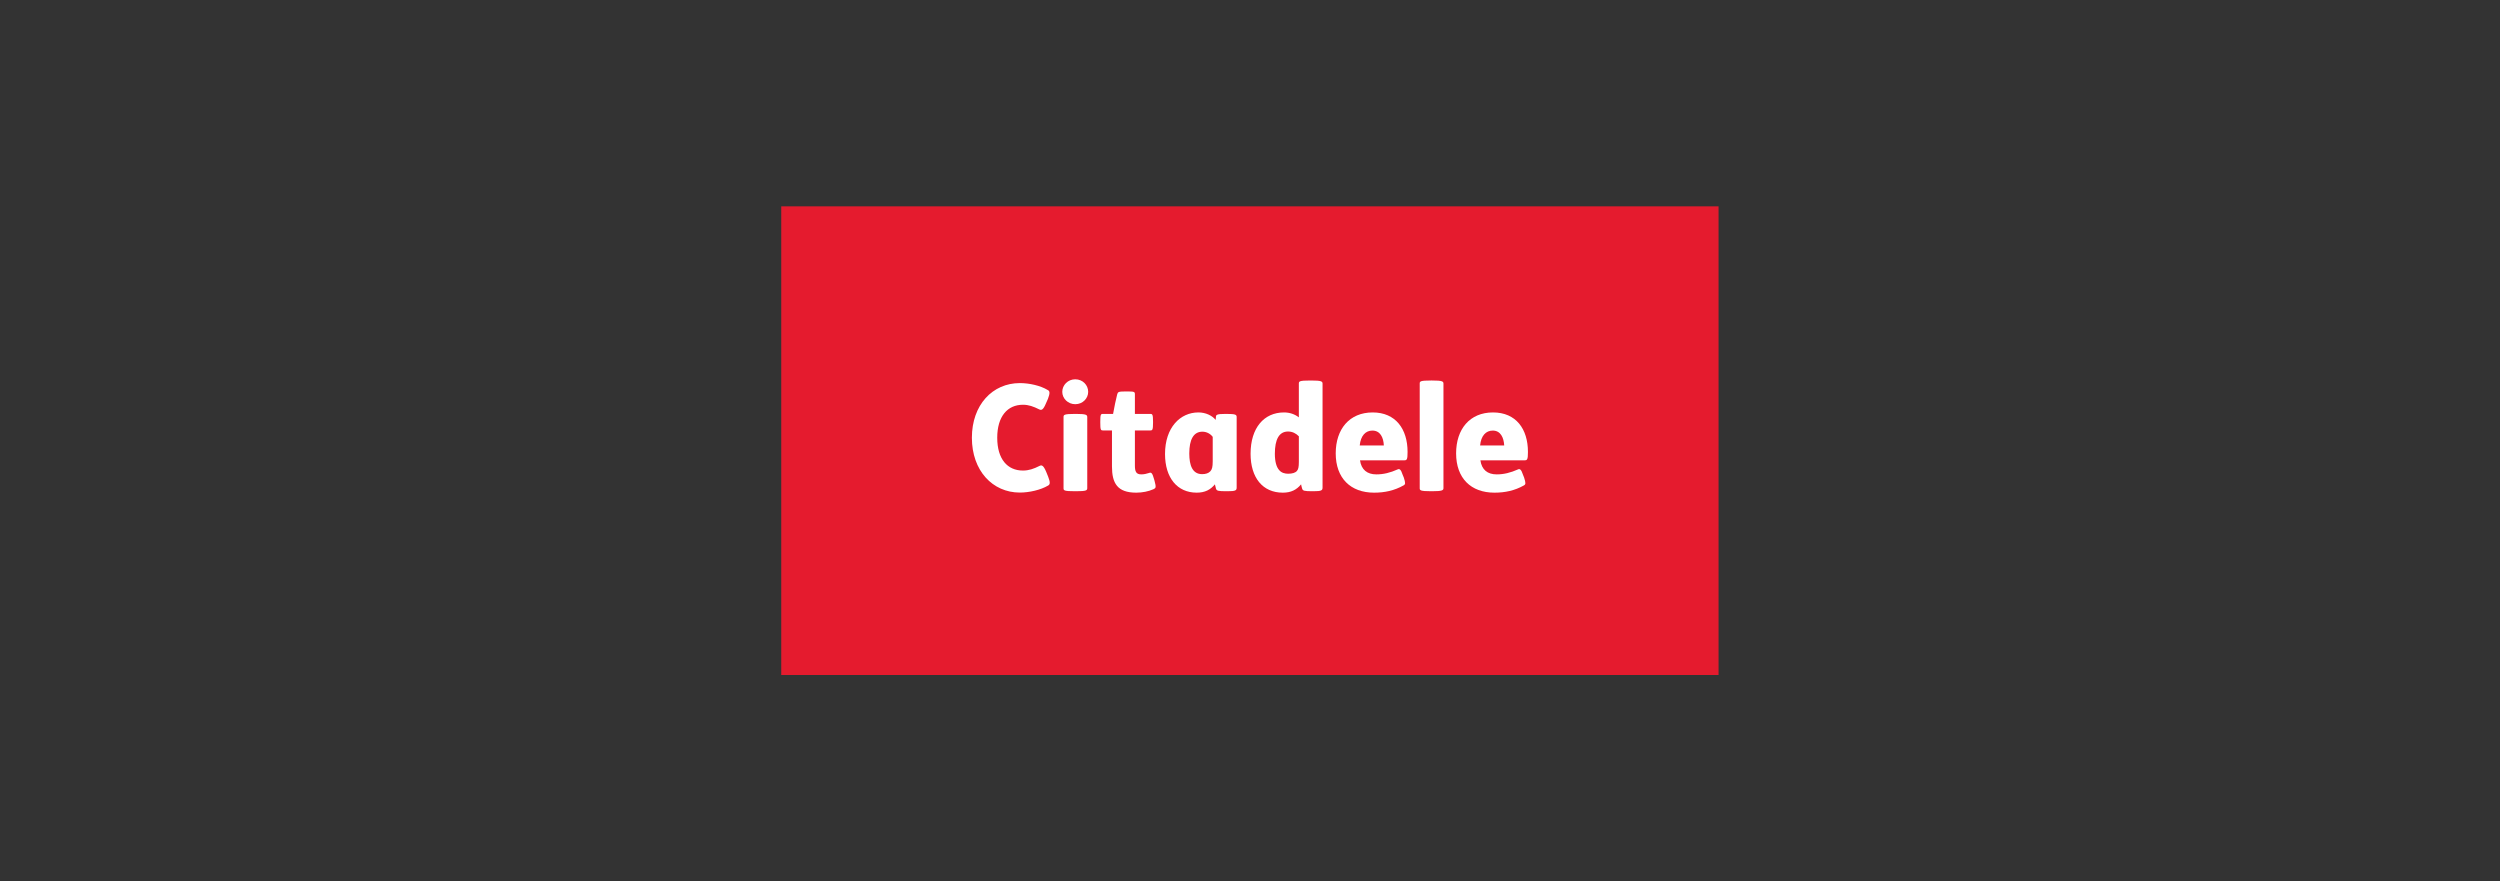 <?xml version="1.0" encoding="UTF-8" standalone="no"?>
<!-- Created with Inkscape (http://www.inkscape.org/) -->

<svg
   version="1.1"
   id="svg2"
   xml:space="preserve"
   width="800"
   height="282"
   viewBox="0 0 800 282"
   sodipodi:docname="citadele.svg"
   inkscape:version="1.2.2 (732a01da63, 2022-12-09)"
   xmlns:inkscape="http://www.inkscape.org/namespaces/inkscape"
   xmlns:sodipodi="http://sodipodi.sourceforge.net/DTD/sodipodi-0.dtd"
   xmlns="http://www.w3.org/2000/svg"
   xmlns:svg="http://www.w3.org/2000/svg"><rect x="0" y="0" width="800" height="282" fill="#333333" stroke="none"/><sodipodi:namedview
     id="namedview15"
     pagecolor="#ffffff"
     bordercolor="#000000"
     borderopacity="0.25"
     inkscape:showpageshadow="2"
     inkscape:pageopacity="0.0"
     inkscape:pagecheckerboard="0"
     inkscape:deskcolor="#d1d1d1"
     showgrid="false"
     inkscape:zoom="1.6035836"
     inkscape:cx="305.87742"
     inkscape:cy="193.31702"
     inkscape:window-width="1920"
     inkscape:window-height="1017"
     inkscape:window-x="1016"
     inkscape:window-y="-6"
     inkscape:window-maximized="1"
     inkscape:current-layer="svg2" /><defs
     id="defs6" /><g
     id="g8"
     transform="matrix(2.12,0,0,-2.12,250,216)"><g
       id="g10"
       transform="scale(0.1)"><path
         d="M 0,707.406 V 0 H 1414.81 V 707.406 H 0"
         style="fill:#e51b2e;fill-opacity:1;fill-rule:nonzero;stroke:none"
         id="path12" /><path
         d="m 326.008,358.109 c 0,32.18 15.441,49.809 38.828,49.809 8.73,0 15.754,-2.621 24.652,-7.035 3.239,-1.567 5.864,-0.969 10.039,9.055 l 3.028,6.859 c 3.035,8.23 3.254,11.754 -0.489,13.457 -10.753,6.5 -27.441,10.367 -41.921,10.367 -41.192,0 -72.399,-32.828 -72.399,-82.512 0,-49.656 31.207,-82.734 72.399,-82.734 14.48,0 31.609,4.07 42.41,10.473 3.648,1.746 3.445,5.285 0.355,13.41 l -2.949,7.316 c -4.25,10.106 -6.832,10.723 -10.066,9.074 -8.836,-4.496 -16.329,-7.05 -25.059,-7.05 -23.387,0 -38.828,17.242 -38.828,49.511"
         style="fill:#ffffff;fill-opacity:1;fill-rule:nonzero;stroke:none"
         id="path14" /><path
         d="m 817.066,283.023 c 0,-4.449 -1.628,-5.636 -13.886,-5.636 h -1.231 c -12.824,0 -14.66,0.687 -15.687,3.914 -0.606,1.722 -1.149,4.426 -1.602,6.476 -6.762,-8.172 -15.047,-12.558 -27.57,-12.558 -30.402,0 -48.664,22.59 -48.664,58.722 0,39.18 20.332,62.391 50.496,62.391 8.457,0 16.262,-2.66 22.367,-7.453 v 50.863 c 0,3.434 0.328,4.781 17.305,4.781 h 1.148 c 15.696,0 17.324,-1.347 17.324,-4.781 z m -35.777,77.282 c -4.449,4.523 -9.863,7.215 -16.289,7.215 -13.496,0 -19.93,-11.848 -19.93,-33.579 0,-12.425 2.633,-20.336 6.434,-24.566 3.355,-4.145 8.598,-5.582 13.594,-5.582 6.328,0 11.136,1.477 13.379,4.383 1.976,2.265 2.812,5.672 2.812,13.445 v 38.684"
         style="fill:#ffffff;fill-opacity:1;fill-rule:nonzero;stroke:none"
         id="path16" /><path
         d="m 999.555,282.121 c 0,-3.297 -1.59,-4.734 -17.348,-4.734 h -1.133 c -16.953,0 -17.359,1.437 -17.359,4.734 v 157.621 c 0,3.438 0.406,4.785 17.359,4.785 h 1.133 c 15.758,0 17.348,-1.347 17.348,-4.785 V 282.121"
         style="fill:#ffffff;fill-opacity:1;fill-rule:nonzero;stroke:none"
         id="path18" /><path
         d="m 873.609,324.039 c 1.969,-14.23 10.875,-21.219 24.598,-21.219 10.836,0 20.906,2.446 32.492,7.625 2.5,0.993 4.645,0 7.223,-8.109 l 1.828,-4.422 c 2.645,-8.344 2.469,-10.141 -0.418,-11.715 -13.914,-7.812 -28.359,-10.976 -44.426,-10.976 -35.566,0 -57.972,21.824 -57.972,59.351 0,36.422 20.519,61.758 55.804,61.758 34.68,0 52.649,-25.023 52.649,-59.602 0,-11.519 -1.008,-12.691 -5.028,-12.691 z m 35.961,22.391 c -0.527,11.992 -5.34,22.508 -17.312,22.508 -10.227,0 -17.676,-7.708 -19.082,-22.508 h 36.394"
         style="fill:#ffffff;fill-opacity:1;fill-rule:nonzero;stroke:none"
         id="path20" /><path
         d="m 1055.32,324.039 c 2.02,-14.23 10.72,-21.219 24.6,-21.219 10.7,0 20.78,2.446 32.45,7.625 2.42,0.993 4.59,0 7.21,-8.109 l 1.75,-4.422 c 2.64,-8.344 2.44,-10.141 -0.28,-11.715 -13.87,-7.812 -28.43,-10.976 -44.51,-10.976 -35.57,0 -57.89,21.824 -57.89,59.351 0,36.422 20.49,61.758 55.66,61.758 34.85,0 52.76,-25.023 52.76,-59.602 0,-11.519 -1.04,-12.691 -5.1,-12.691 z m 35.95,22.391 c -0.65,11.992 -5.54,22.508 -17.3,22.508 -10.24,0 -17.73,-7.708 -19.09,-22.508 h 36.39"
         style="fill:#ffffff;fill-opacity:1;fill-rule:nonzero;stroke:none"
         id="path22" /><path
         d="m 651.266,359.457 c -3.461,4.652 -9.246,7.809 -15.563,7.809 -13.394,0 -19.805,-11.856 -19.805,-32.895 0,-17.93 4.754,-31.199 19.395,-31.199 5.531,0 9.559,1.414 12.297,4.254 2.625,2.746 3.676,6.527 3.676,15.004 z m 36.144,-76.434 c 0,-4.445 -1.597,-5.636 -13.89,-5.636 h -1.665 c -12.796,0 -14.574,0.687 -15.691,3.926 -0.476,1.71 -1.113,4.406 -1.59,6.46 -6.769,-8.16 -14.969,-12.546 -27.5,-12.546 -29.133,0 -47.789,22.156 -47.789,58.347 0,40.219 23.074,62.762 50.387,62.762 11.152,0 20.777,-4.813 26.016,-11.285 l 0.476,5.004 c 0.266,2.441 0.899,4.039 14.152,4.039 h 1.446 c 13.66,0 15.648,-1.055 15.648,-4.617 V 283.023"
         style="fill:#ffffff;fill-opacity:1;fill-rule:nonzero;stroke:none"
         id="path24" /><path
         d="m 519.578,427.992 c 13.485,0 14.231,-0.137 14.231,-4.578 v -29.32 h 23.168 c 3.226,0 4.207,-0.586 4.207,-11.637 v -1.613 c 0,-11.082 -0.981,-11.688 -4.207,-11.688 H 533.809 V 316.43 c 0,-8.938 1.574,-13.606 9.644,-13.606 4.231,0 7.969,0.965 11.508,2.086 3.836,1.586 5.242,-0.328 7.852,-9.586 l 0.632,-2.168 c 2.727,-10.133 1.989,-11.035 -1.668,-12.742 -7.242,-3.297 -16.847,-5.191 -25.914,-5.191 -28.636,0 -36.66,14.351 -36.66,39.582 v 54.351 h -13.492 c -3.356,0 -4.148,0.606 -4.148,11.688 v 1.613 c 0,11.051 0.792,11.637 4.148,11.637 h 15.164 c 1.574,9.445 4.504,22.695 6.164,29.32 1.07,3.762 1.633,4.578 12.539,4.578"
         style="fill:#ffffff;fill-opacity:1;fill-rule:nonzero;stroke:none"
         id="path26" /><path
         d="m 444.797,394.098 c 15.641,0 17.098,-1.422 17.098,-4.903 V 282.121 c 0,-3.547 -1.457,-4.734 -17.098,-4.734 h -1.024 c -17.289,0 -17.679,1.187 -17.679,4.734 v 107.074 c 0,3.481 0.39,4.903 17.679,4.903 z m -1.024,52.25 c 11.313,0 19.52,-8.828 19.52,-18.934 0,-9.859 -8.207,-18.66 -19.52,-18.66 -11.168,0 -19.585,8.801 -19.585,18.66 0,10.106 8.417,18.934 19.585,18.934"
         style="fill:#ffffff;fill-opacity:1;fill-rule:nonzero;stroke:none"
         id="path28" /></g></g></svg>
